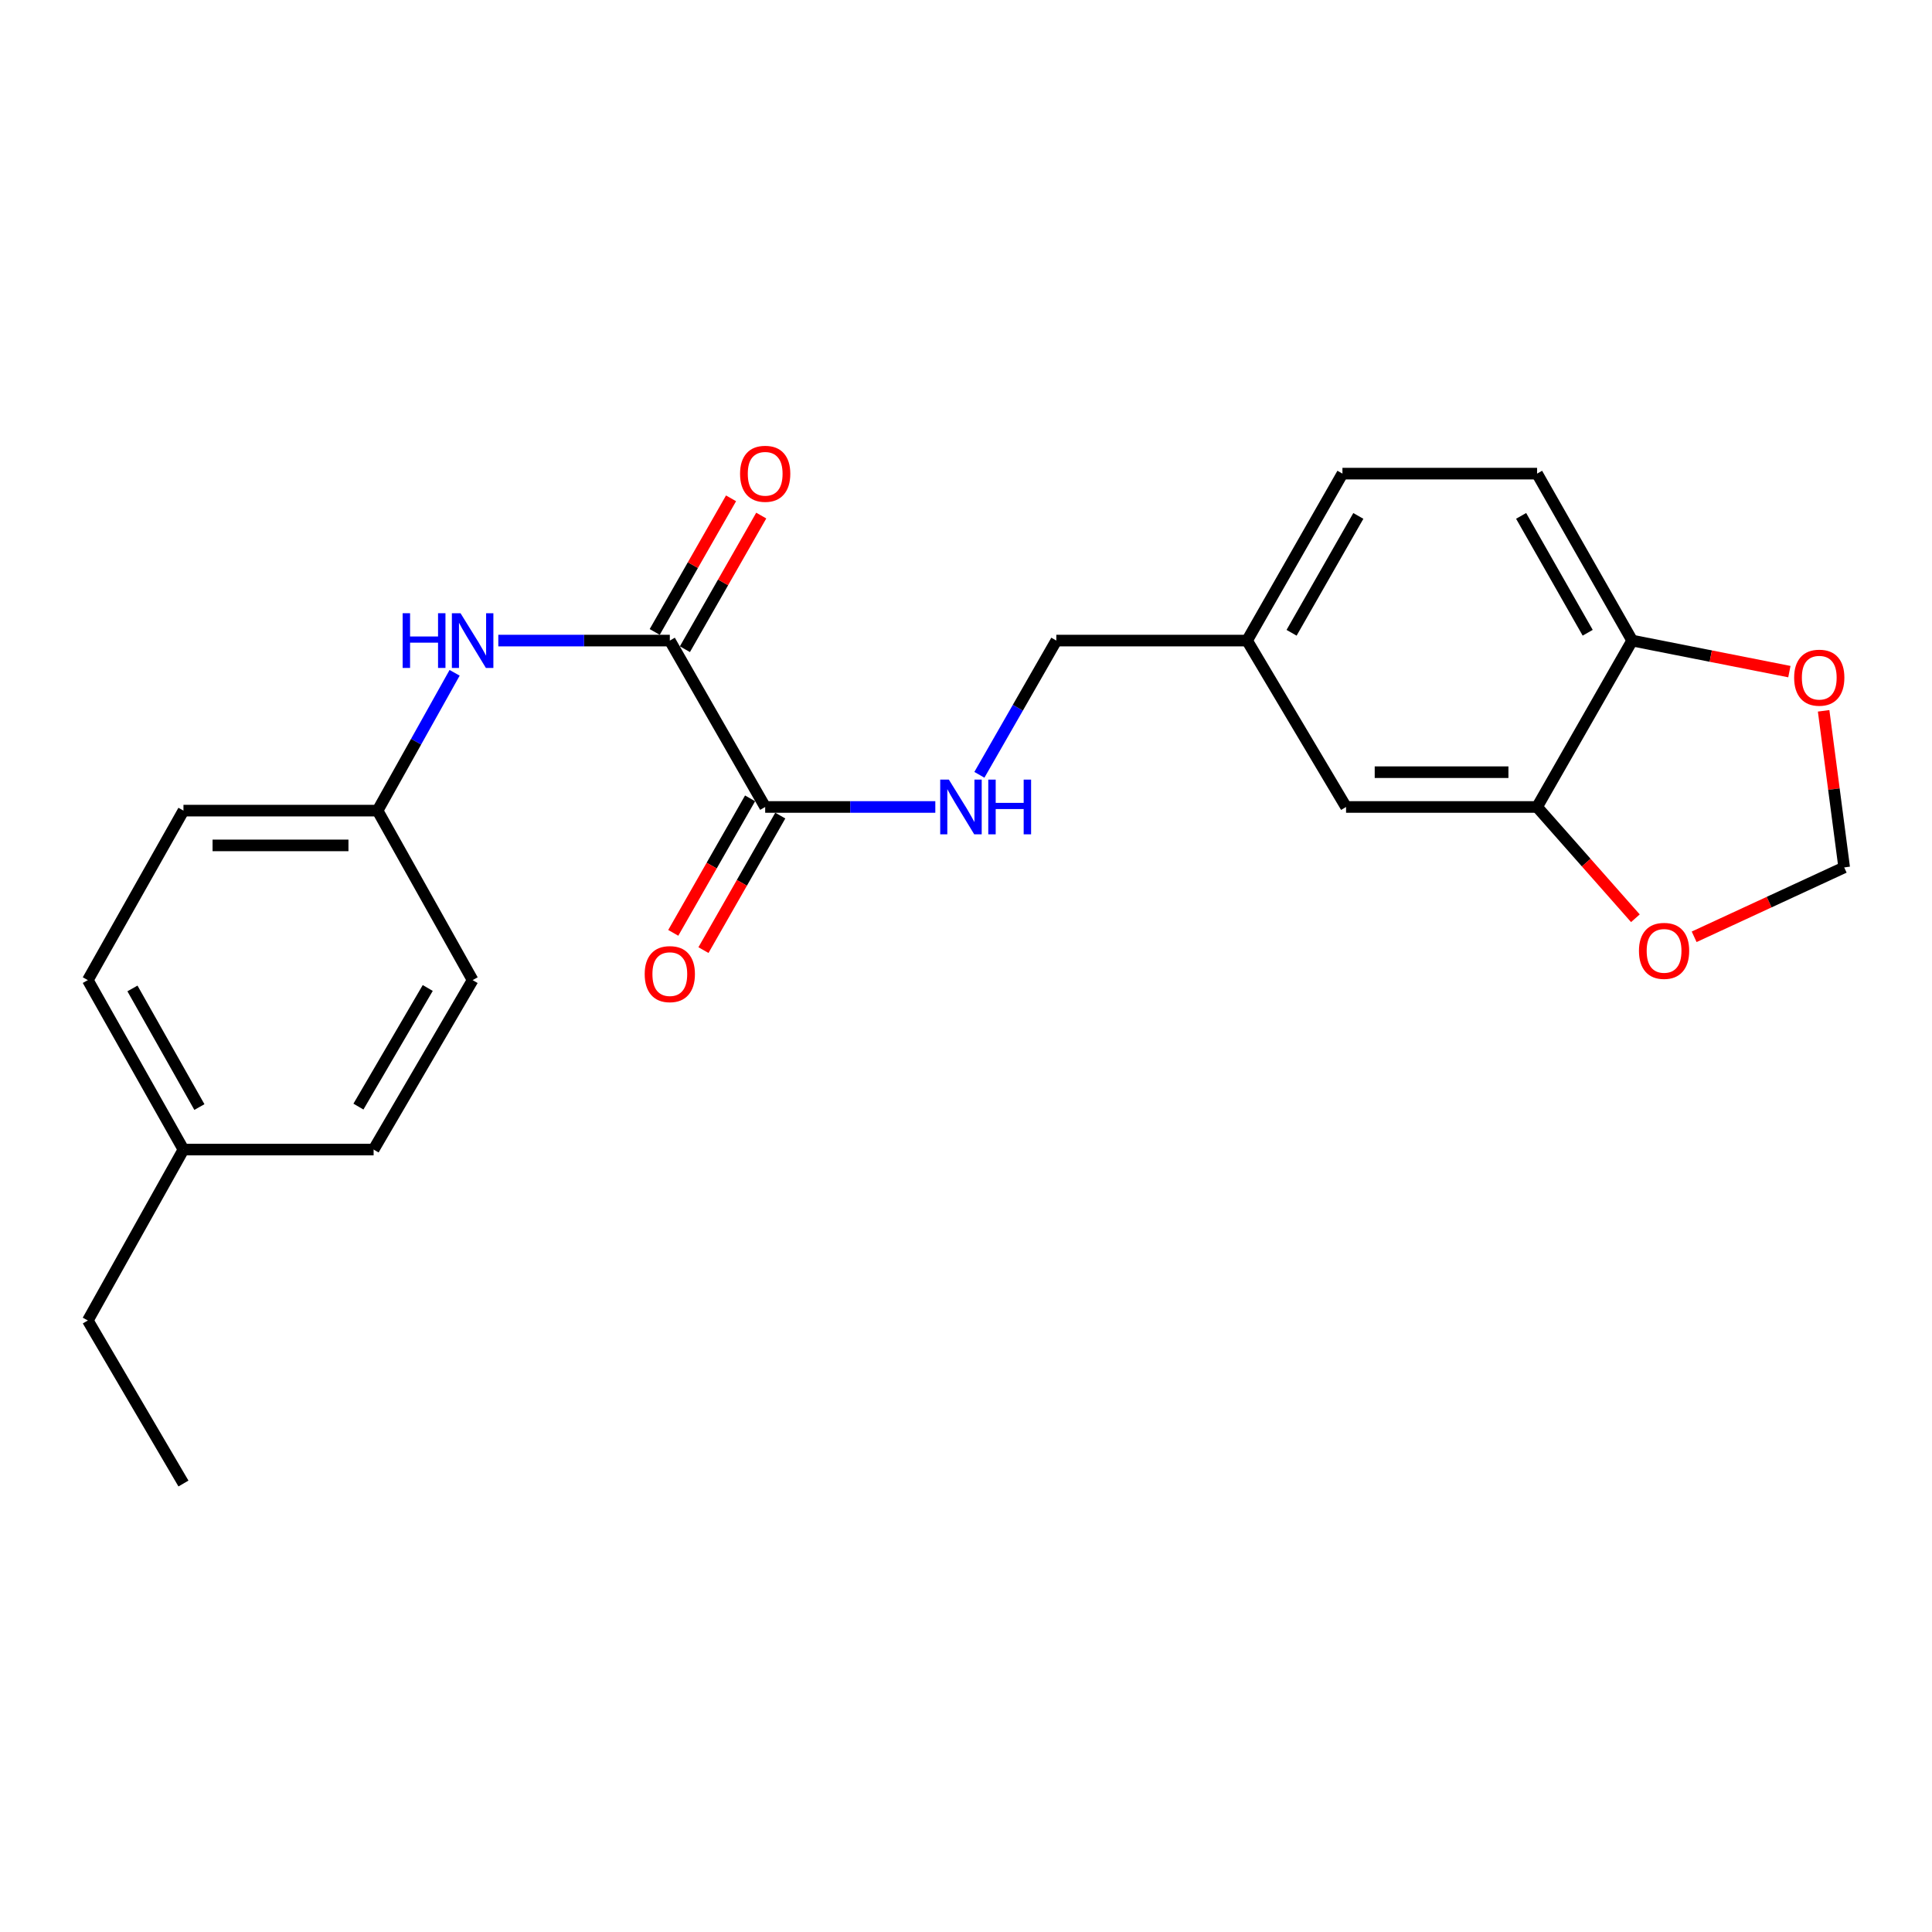 <?xml version='1.0' encoding='iso-8859-1'?>
<svg version='1.1' baseProfile='full'
              xmlns='http://www.w3.org/2000/svg'
                      xmlns:rdkit='http://www.rdkit.org/xml'
                      xmlns:xlink='http://www.w3.org/1999/xlink'
                  xml:space='preserve'
width='1000px' height='1000px' viewBox='0 0 1000 1000'>
<!-- END OF HEADER -->
<rect style='opacity:1.0;fill:#FFFFFF;stroke:none' width='1000' height='1000' x='0' y='0'> </rect>
<path class='bond-0' d='M 346.695,331.563 L 396.056,417.686' style='fill:none;fill-rule:evenodd;stroke:#000000;stroke-width:6px;stroke-linecap:butt;stroke-linejoin:miter;stroke-opacity:1' />
<path class='bond-1' d='M 346.695,331.563 L 302.309,331.563' style='fill:none;fill-rule:evenodd;stroke:#000000;stroke-width:6px;stroke-linecap:butt;stroke-linejoin:miter;stroke-opacity:1' />
<path class='bond-1' d='M 302.309,331.563 L 257.923,331.563' style='fill:none;fill-rule:evenodd;stroke:#0000FF;stroke-width:6px;stroke-linecap:butt;stroke-linejoin:miter;stroke-opacity:1' />
<path class='bond-8' d='M 354.51,336.027 L 374.264,301.445' style='fill:none;fill-rule:evenodd;stroke:#000000;stroke-width:6px;stroke-linecap:butt;stroke-linejoin:miter;stroke-opacity:1' />
<path class='bond-8' d='M 374.264,301.445 L 394.019,266.862' style='fill:none;fill-rule:evenodd;stroke:#FF0000;stroke-width:6px;stroke-linecap:butt;stroke-linejoin:miter;stroke-opacity:1' />
<path class='bond-8' d='M 338.88,327.099 L 358.634,292.516' style='fill:none;fill-rule:evenodd;stroke:#000000;stroke-width:6px;stroke-linecap:butt;stroke-linejoin:miter;stroke-opacity:1' />
<path class='bond-8' d='M 358.634,292.516 L 378.389,257.934' style='fill:none;fill-rule:evenodd;stroke:#FF0000;stroke-width:6px;stroke-linecap:butt;stroke-linejoin:miter;stroke-opacity:1' />
<path class='bond-3' d='M 396.056,417.686 L 440.087,417.686' style='fill:none;fill-rule:evenodd;stroke:#000000;stroke-width:6px;stroke-linecap:butt;stroke-linejoin:miter;stroke-opacity:1' />
<path class='bond-3' d='M 440.087,417.686 L 484.117,417.686' style='fill:none;fill-rule:evenodd;stroke:#0000FF;stroke-width:6px;stroke-linecap:butt;stroke-linejoin:miter;stroke-opacity:1' />
<path class='bond-10' d='M 388.241,413.223 L 368.36,448.035' style='fill:none;fill-rule:evenodd;stroke:#000000;stroke-width:6px;stroke-linecap:butt;stroke-linejoin:miter;stroke-opacity:1' />
<path class='bond-10' d='M 368.36,448.035 L 348.478,482.847' style='fill:none;fill-rule:evenodd;stroke:#FF0000;stroke-width:6px;stroke-linecap:butt;stroke-linejoin:miter;stroke-opacity:1' />
<path class='bond-10' d='M 403.872,422.15 L 383.991,456.962' style='fill:none;fill-rule:evenodd;stroke:#000000;stroke-width:6px;stroke-linecap:butt;stroke-linejoin:miter;stroke-opacity:1' />
<path class='bond-10' d='M 383.991,456.962 L 364.11,491.774' style='fill:none;fill-rule:evenodd;stroke:#FF0000;stroke-width:6px;stroke-linecap:butt;stroke-linejoin:miter;stroke-opacity:1' />
<path class='bond-12' d='M 235.306,348.244 L 215.368,383.91' style='fill:none;fill-rule:evenodd;stroke:#0000FF;stroke-width:6px;stroke-linecap:butt;stroke-linejoin:miter;stroke-opacity:1' />
<path class='bond-12' d='M 215.368,383.91 L 195.43,419.576' style='fill:none;fill-rule:evenodd;stroke:#000000;stroke-width:6px;stroke-linecap:butt;stroke-linejoin:miter;stroke-opacity:1' />
<path class='bond-2' d='M 795.59,417.686 L 696.717,417.686' style='fill:none;fill-rule:evenodd;stroke:#000000;stroke-width:6px;stroke-linecap:butt;stroke-linejoin:miter;stroke-opacity:1' />
<path class='bond-2' d='M 780.759,399.685 L 711.548,399.685' style='fill:none;fill-rule:evenodd;stroke:#000000;stroke-width:6px;stroke-linecap:butt;stroke-linejoin:miter;stroke-opacity:1' />
<path class='bond-5' d='M 795.59,417.686 L 821.034,446.486' style='fill:none;fill-rule:evenodd;stroke:#000000;stroke-width:6px;stroke-linecap:butt;stroke-linejoin:miter;stroke-opacity:1' />
<path class='bond-5' d='M 821.034,446.486 L 846.478,475.287' style='fill:none;fill-rule:evenodd;stroke:#FF0000;stroke-width:6px;stroke-linecap:butt;stroke-linejoin:miter;stroke-opacity:1' />
<path class='bond-24' d='M 795.59,417.686 L 844.812,331.563' style='fill:none;fill-rule:evenodd;stroke:#000000;stroke-width:6px;stroke-linecap:butt;stroke-linejoin:miter;stroke-opacity:1' />
<path class='bond-14' d='M 506.928,401.044 L 526.84,366.304' style='fill:none;fill-rule:evenodd;stroke:#0000FF;stroke-width:6px;stroke-linecap:butt;stroke-linejoin:miter;stroke-opacity:1' />
<path class='bond-14' d='M 526.84,366.304 L 546.752,331.563' style='fill:none;fill-rule:evenodd;stroke:#000000;stroke-width:6px;stroke-linecap:butt;stroke-linejoin:miter;stroke-opacity:1' />
<path class='bond-4' d='M 844.812,331.563 L 795.59,245.15' style='fill:none;fill-rule:evenodd;stroke:#000000;stroke-width:6px;stroke-linecap:butt;stroke-linejoin:miter;stroke-opacity:1' />
<path class='bond-4' d='M 821.787,327.511 L 787.332,267.021' style='fill:none;fill-rule:evenodd;stroke:#000000;stroke-width:6px;stroke-linecap:butt;stroke-linejoin:miter;stroke-opacity:1' />
<path class='bond-6' d='M 844.812,331.563 L 885.495,339.596' style='fill:none;fill-rule:evenodd;stroke:#000000;stroke-width:6px;stroke-linecap:butt;stroke-linejoin:miter;stroke-opacity:1' />
<path class='bond-6' d='M 885.495,339.596 L 926.177,347.63' style='fill:none;fill-rule:evenodd;stroke:#FF0000;stroke-width:6px;stroke-linecap:butt;stroke-linejoin:miter;stroke-opacity:1' />
<path class='bond-7' d='M 876.89,484.888 L 915.718,466.927' style='fill:none;fill-rule:evenodd;stroke:#FF0000;stroke-width:6px;stroke-linecap:butt;stroke-linejoin:miter;stroke-opacity:1' />
<path class='bond-7' d='M 915.718,466.927 L 954.545,448.967' style='fill:none;fill-rule:evenodd;stroke:#000000;stroke-width:6px;stroke-linecap:butt;stroke-linejoin:miter;stroke-opacity:1' />
<path class='bond-25' d='M 943.908,367.922 L 949.227,408.445' style='fill:none;fill-rule:evenodd;stroke:#FF0000;stroke-width:6px;stroke-linecap:butt;stroke-linejoin:miter;stroke-opacity:1' />
<path class='bond-25' d='M 949.227,408.445 L 954.545,448.967' style='fill:none;fill-rule:evenodd;stroke:#000000;stroke-width:6px;stroke-linecap:butt;stroke-linejoin:miter;stroke-opacity:1' />
<path class='bond-9' d='M 696.717,417.686 L 645.485,331.563' style='fill:none;fill-rule:evenodd;stroke:#000000;stroke-width:6px;stroke-linecap:butt;stroke-linejoin:miter;stroke-opacity:1' />
<path class='bond-11' d='M 795.59,245.15 L 694.847,245.15' style='fill:none;fill-rule:evenodd;stroke:#000000;stroke-width:6px;stroke-linecap:butt;stroke-linejoin:miter;stroke-opacity:1' />
<path class='bond-17' d='M 195.43,419.576 L 244.631,507.309' style='fill:none;fill-rule:evenodd;stroke:#000000;stroke-width:6px;stroke-linecap:butt;stroke-linejoin:miter;stroke-opacity:1' />
<path class='bond-18' d='M 195.43,419.576 L 94.956,419.576' style='fill:none;fill-rule:evenodd;stroke:#000000;stroke-width:6px;stroke-linecap:butt;stroke-linejoin:miter;stroke-opacity:1' />
<path class='bond-18' d='M 180.359,437.577 L 110.027,437.577' style='fill:none;fill-rule:evenodd;stroke:#000000;stroke-width:6px;stroke-linecap:butt;stroke-linejoin:miter;stroke-opacity:1' />
<path class='bond-13' d='M 645.485,331.563 L 546.752,331.563' style='fill:none;fill-rule:evenodd;stroke:#000000;stroke-width:6px;stroke-linecap:butt;stroke-linejoin:miter;stroke-opacity:1' />
<path class='bond-15' d='M 645.485,331.563 L 694.847,245.15' style='fill:none;fill-rule:evenodd;stroke:#000000;stroke-width:6px;stroke-linecap:butt;stroke-linejoin:miter;stroke-opacity:1' />
<path class='bond-15' d='M 668.519,327.53 L 703.073,267.041' style='fill:none;fill-rule:evenodd;stroke:#000000;stroke-width:6px;stroke-linecap:butt;stroke-linejoin:miter;stroke-opacity:1' />
<path class='bond-16' d='M 94.956,595.012 L 45.455,507.309' style='fill:none;fill-rule:evenodd;stroke:#000000;stroke-width:6px;stroke-linecap:butt;stroke-linejoin:miter;stroke-opacity:1' />
<path class='bond-16' d='M 103.207,573.009 L 68.556,511.617' style='fill:none;fill-rule:evenodd;stroke:#000000;stroke-width:6px;stroke-linecap:butt;stroke-linejoin:miter;stroke-opacity:1' />
<path class='bond-21' d='M 94.956,595.012 L 45.455,683.485' style='fill:none;fill-rule:evenodd;stroke:#000000;stroke-width:6px;stroke-linecap:butt;stroke-linejoin:miter;stroke-opacity:1' />
<path class='bond-23' d='M 94.956,595.012 L 193.38,595.012' style='fill:none;fill-rule:evenodd;stroke:#000000;stroke-width:6px;stroke-linecap:butt;stroke-linejoin:miter;stroke-opacity:1' />
<path class='bond-19' d='M 244.631,507.309 L 193.38,595.012' style='fill:none;fill-rule:evenodd;stroke:#000000;stroke-width:6px;stroke-linecap:butt;stroke-linejoin:miter;stroke-opacity:1' />
<path class='bond-19' d='M 221.402,511.382 L 185.526,572.775' style='fill:none;fill-rule:evenodd;stroke:#000000;stroke-width:6px;stroke-linecap:butt;stroke-linejoin:miter;stroke-opacity:1' />
<path class='bond-20' d='M 94.956,419.576 L 45.455,507.309' style='fill:none;fill-rule:evenodd;stroke:#000000;stroke-width:6px;stroke-linecap:butt;stroke-linejoin:miter;stroke-opacity:1' />
<path class='bond-22' d='M 45.455,683.485 L 94.956,767.868' style='fill:none;fill-rule:evenodd;stroke:#000000;stroke-width:6px;stroke-linecap:butt;stroke-linejoin:miter;stroke-opacity:1' />
<path  class='atom-2' d='M 208.411 317.403
L 212.251 317.403
L 212.251 329.443
L 226.731 329.443
L 226.731 317.403
L 230.571 317.403
L 230.571 345.723
L 226.731 345.723
L 226.731 332.643
L 212.251 332.643
L 212.251 345.723
L 208.411 345.723
L 208.411 317.403
' fill='#0000FF'/>
<path  class='atom-2' d='M 238.371 317.403
L 247.651 332.403
Q 248.571 333.883, 250.051 336.563
Q 251.531 339.243, 251.611 339.403
L 251.611 317.403
L 255.371 317.403
L 255.371 345.723
L 251.491 345.723
L 241.531 329.323
Q 240.371 327.403, 239.131 325.203
Q 237.931 323.003, 237.571 322.323
L 237.571 345.723
L 233.891 345.723
L 233.891 317.403
L 238.371 317.403
' fill='#0000FF'/>
<path  class='atom-4' d='M 491.13 403.526
L 500.41 418.526
Q 501.33 420.006, 502.81 422.686
Q 504.29 425.366, 504.37 425.526
L 504.37 403.526
L 508.13 403.526
L 508.13 431.846
L 504.25 431.846
L 494.29 415.446
Q 493.13 413.526, 491.89 411.326
Q 490.69 409.126, 490.33 408.446
L 490.33 431.846
L 486.65 431.846
L 486.65 403.526
L 491.13 403.526
' fill='#0000FF'/>
<path  class='atom-4' d='M 511.53 403.526
L 515.37 403.526
L 515.37 415.566
L 529.85 415.566
L 529.85 403.526
L 533.69 403.526
L 533.69 431.846
L 529.85 431.846
L 529.85 418.766
L 515.37 418.766
L 515.37 431.846
L 511.53 431.846
L 511.53 403.526
' fill='#0000FF'/>
<path  class='atom-6' d='M 848.322 492.169
Q 848.322 485.369, 851.682 481.569
Q 855.042 477.769, 861.322 477.769
Q 867.602 477.769, 870.962 481.569
Q 874.322 485.369, 874.322 492.169
Q 874.322 499.049, 870.922 502.969
Q 867.522 506.849, 861.322 506.849
Q 855.082 506.849, 851.682 502.969
Q 848.322 499.089, 848.322 492.169
M 861.322 503.649
Q 865.642 503.649, 867.962 500.769
Q 870.322 497.849, 870.322 492.169
Q 870.322 486.609, 867.962 483.809
Q 865.642 480.969, 861.322 480.969
Q 857.002 480.969, 854.642 483.769
Q 852.322 486.569, 852.322 492.169
Q 852.322 497.889, 854.642 500.769
Q 857.002 503.649, 861.322 503.649
' fill='#FF0000'/>
<path  class='atom-7' d='M 928.645 350.764
Q 928.645 343.964, 932.005 340.164
Q 935.365 336.364, 941.645 336.364
Q 947.925 336.364, 951.285 340.164
Q 954.645 343.964, 954.645 350.764
Q 954.645 357.644, 951.245 361.564
Q 947.845 365.444, 941.645 365.444
Q 935.405 365.444, 932.005 361.564
Q 928.645 357.684, 928.645 350.764
M 941.645 362.244
Q 945.965 362.244, 948.285 359.364
Q 950.645 356.444, 950.645 350.764
Q 950.645 345.204, 948.285 342.404
Q 945.965 339.564, 941.645 339.564
Q 937.325 339.564, 934.965 342.364
Q 932.645 345.164, 932.645 350.764
Q 932.645 356.484, 934.965 359.364
Q 937.325 362.244, 941.645 362.244
' fill='#FF0000'/>
<path  class='atom-9' d='M 383.056 245.23
Q 383.056 238.43, 386.416 234.63
Q 389.776 230.83, 396.056 230.83
Q 402.336 230.83, 405.696 234.63
Q 409.056 238.43, 409.056 245.23
Q 409.056 252.11, 405.656 256.03
Q 402.256 259.91, 396.056 259.91
Q 389.816 259.91, 386.416 256.03
Q 383.056 252.15, 383.056 245.23
M 396.056 256.71
Q 400.376 256.71, 402.696 253.83
Q 405.056 250.91, 405.056 245.23
Q 405.056 239.67, 402.696 236.87
Q 400.376 234.03, 396.056 234.03
Q 391.736 234.03, 389.376 236.83
Q 387.056 239.63, 387.056 245.23
Q 387.056 250.95, 389.376 253.83
Q 391.736 256.71, 396.056 256.71
' fill='#FF0000'/>
<path  class='atom-11' d='M 333.695 504.199
Q 333.695 497.399, 337.055 493.599
Q 340.415 489.799, 346.695 489.799
Q 352.975 489.799, 356.335 493.599
Q 359.695 497.399, 359.695 504.199
Q 359.695 511.079, 356.295 514.999
Q 352.895 518.879, 346.695 518.879
Q 340.455 518.879, 337.055 514.999
Q 333.695 511.119, 333.695 504.199
M 346.695 515.679
Q 351.015 515.679, 353.335 512.799
Q 355.695 509.879, 355.695 504.199
Q 355.695 498.639, 353.335 495.839
Q 351.015 492.999, 346.695 492.999
Q 342.375 492.999, 340.015 495.799
Q 337.695 498.599, 337.695 504.199
Q 337.695 509.919, 340.015 512.799
Q 342.375 515.679, 346.695 515.679
' fill='#FF0000'/>
</svg>
